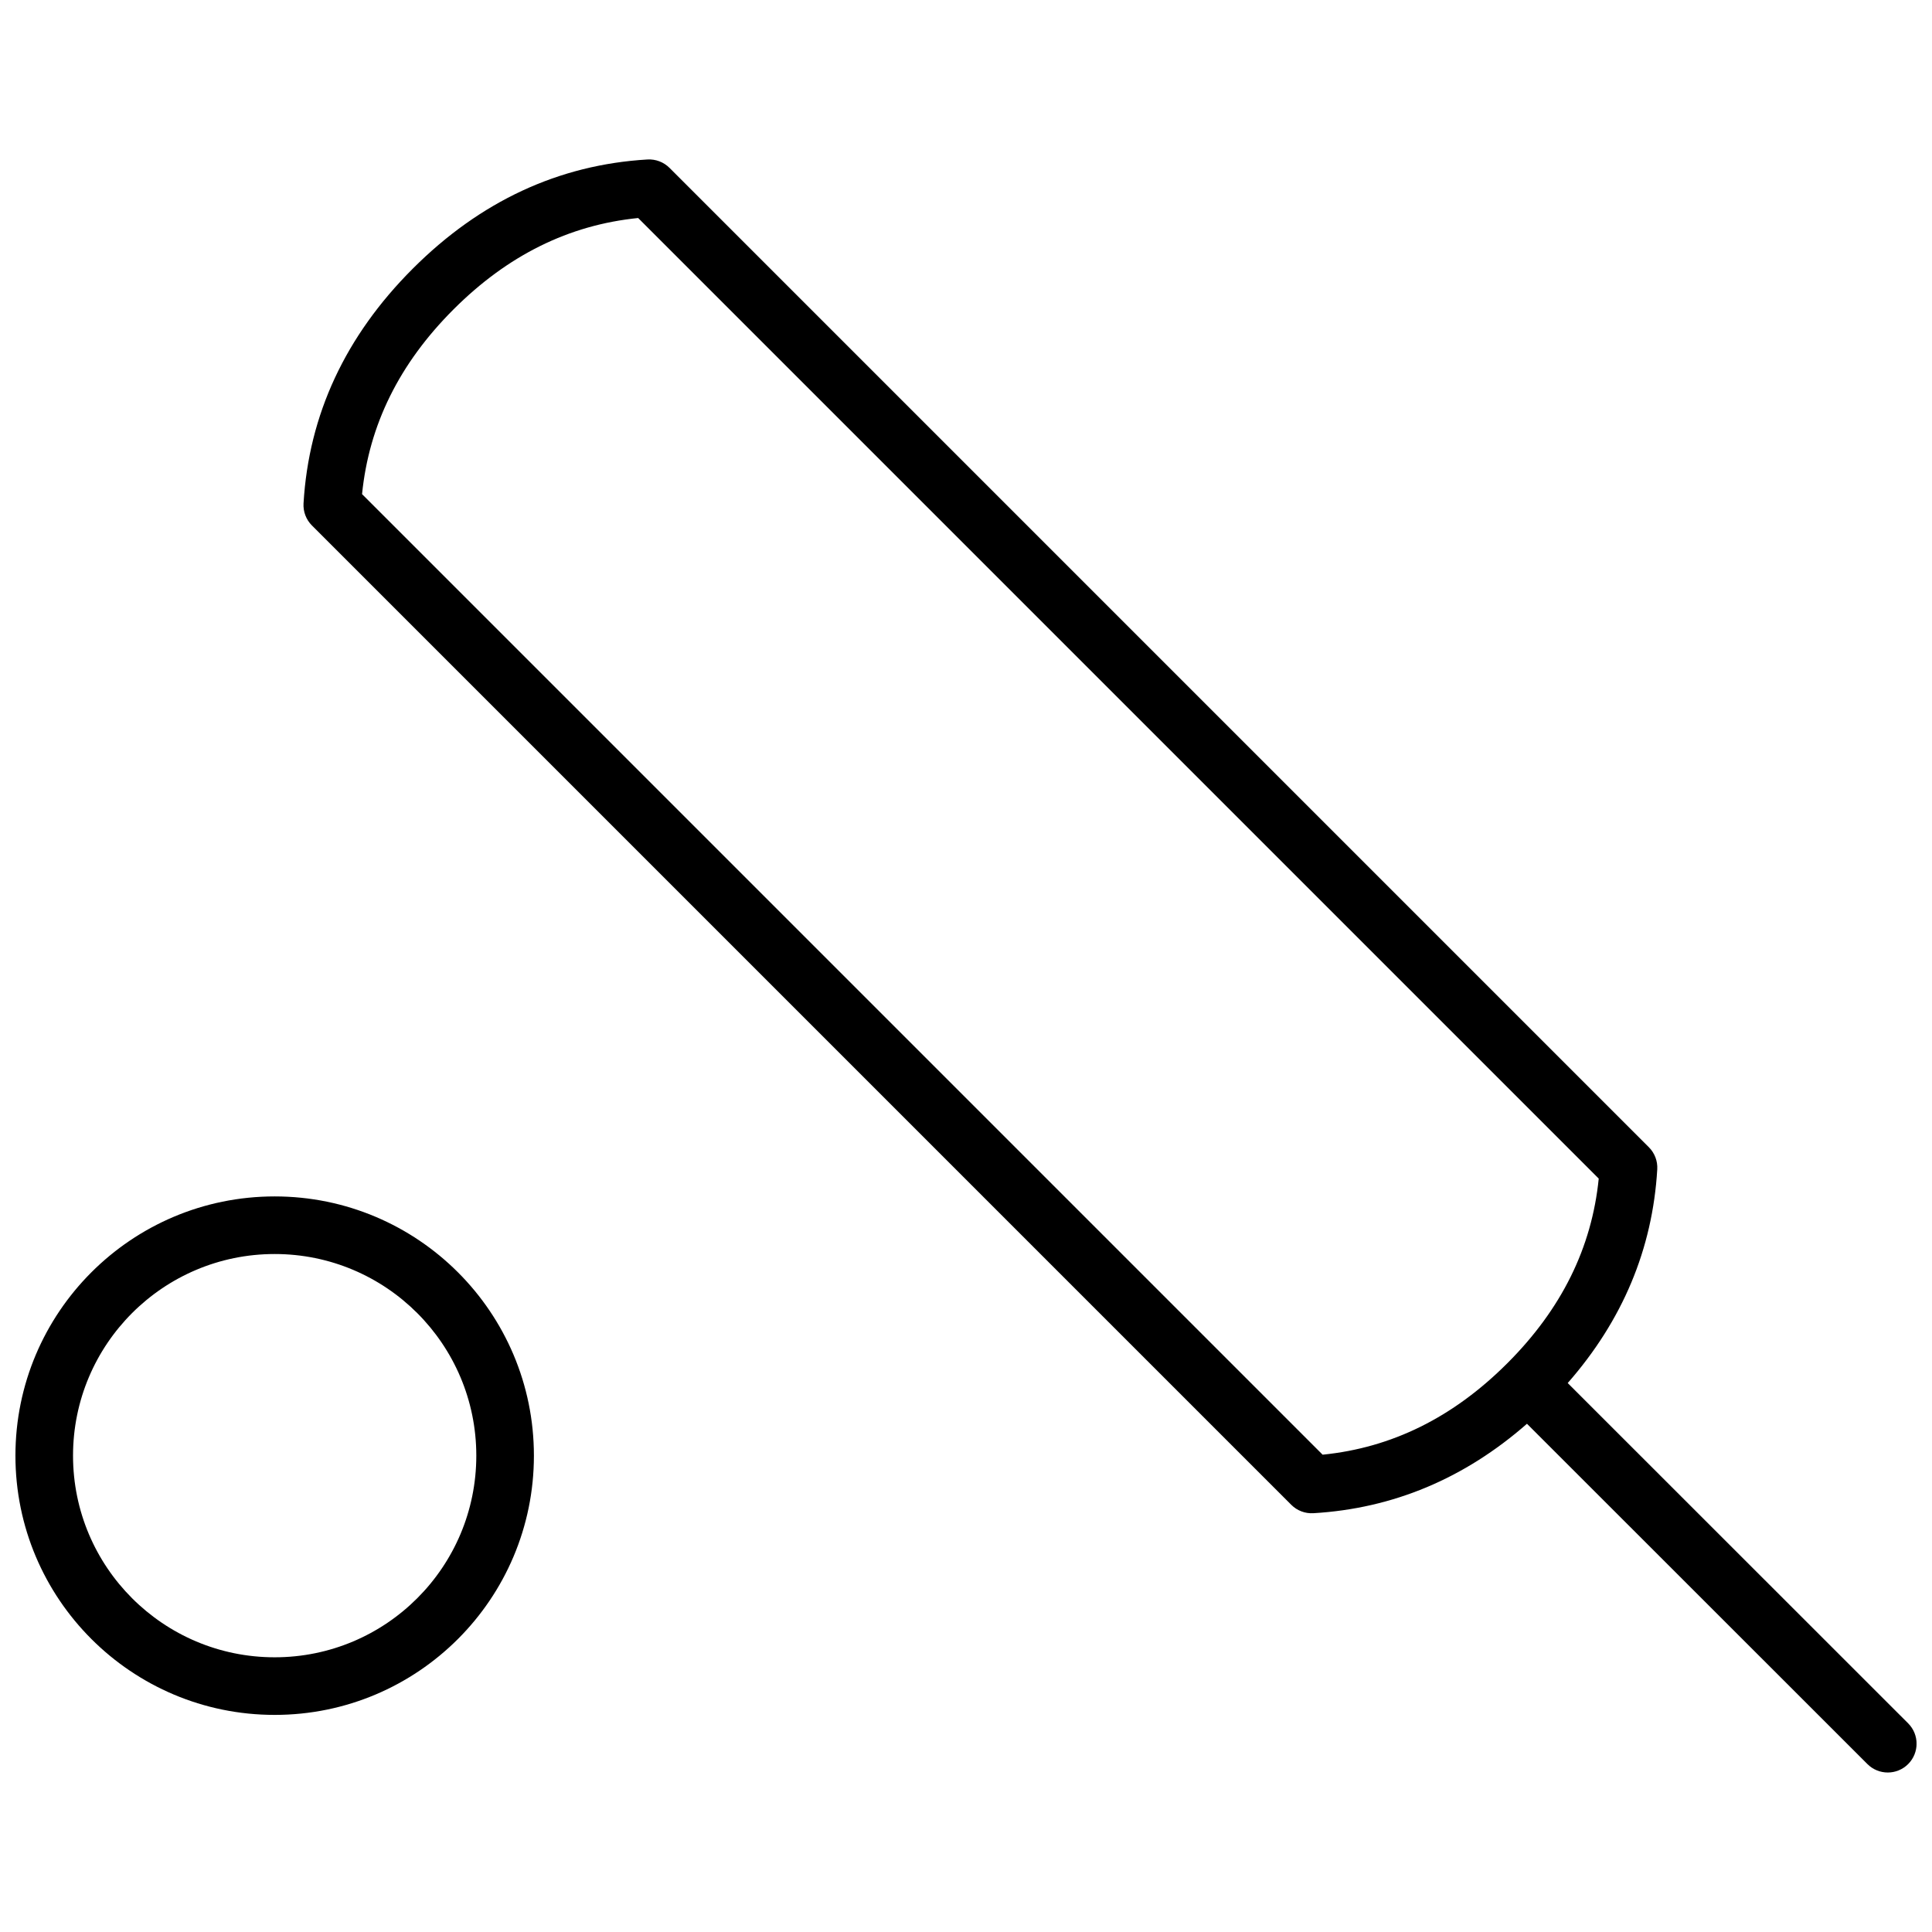 <?xml version="1.0" encoding="UTF-8"?>
<!-- Uploaded to: SVG Repo, www.svgrepo.com, Generator: SVG Repo Mixer Tools -->
<svg width="800px" height="800px" version="1.1" viewBox="144 144 512 512" xmlns="http://www.w3.org/2000/svg">
 <defs>
  <clipPath id="a">
   <path d="m148.09 186h503.81v428h-503.81z"/>
  </clipPath>
 </defs>
 <g clip-path="url(#a)">
  <path d="m559.46 510.52 90.215 90.18c2.984 2.981 2.984 7.812 0.004 10.797-2.981 2.981-7.812 2.981-10.797 0l-90.219-90.184c-16.555 14.508-35.496 22.461-56.617 23.703-2.176 0.129-4.301-0.68-5.844-2.223l-259.54-259.54c-1.543-1.543-2.352-3.672-2.223-5.848 1.383-23.535 11.105-44.367 28.941-62.199 17.832-17.836 38.664-27.555 62.199-28.941 2.176-0.129 4.305 0.684 5.848 2.223l259.54 259.54c1.543 1.543 2.352 3.668 2.223 5.848-1.242 21.129-9.207 40.082-23.727 56.641zm-16.008-5.238c14.375-14.371 22.387-30.605 24.227-48.945l-254.56-254.56c-18.336 1.84-34.57 9.855-48.945 24.227-14.371 14.375-22.387 30.609-24.227 48.945l254.56 254.56c18.34-1.844 34.574-9.855 48.945-24.23zm-326.66 93.184c-37.945 0-68.703-30.758-68.703-68.699 0-37.945 30.758-68.703 68.703-68.703 37.941 0 68.699 30.758 68.699 68.703 0 37.941-30.758 68.699-68.699 68.699zm0-15.266c29.508 0 53.434-23.926 53.434-53.434 0-29.512-23.926-53.438-53.434-53.438-29.512 0-53.438 23.926-53.438 53.438 0 29.508 23.926 53.434 53.438 53.434z"/>
 </g>
</svg>